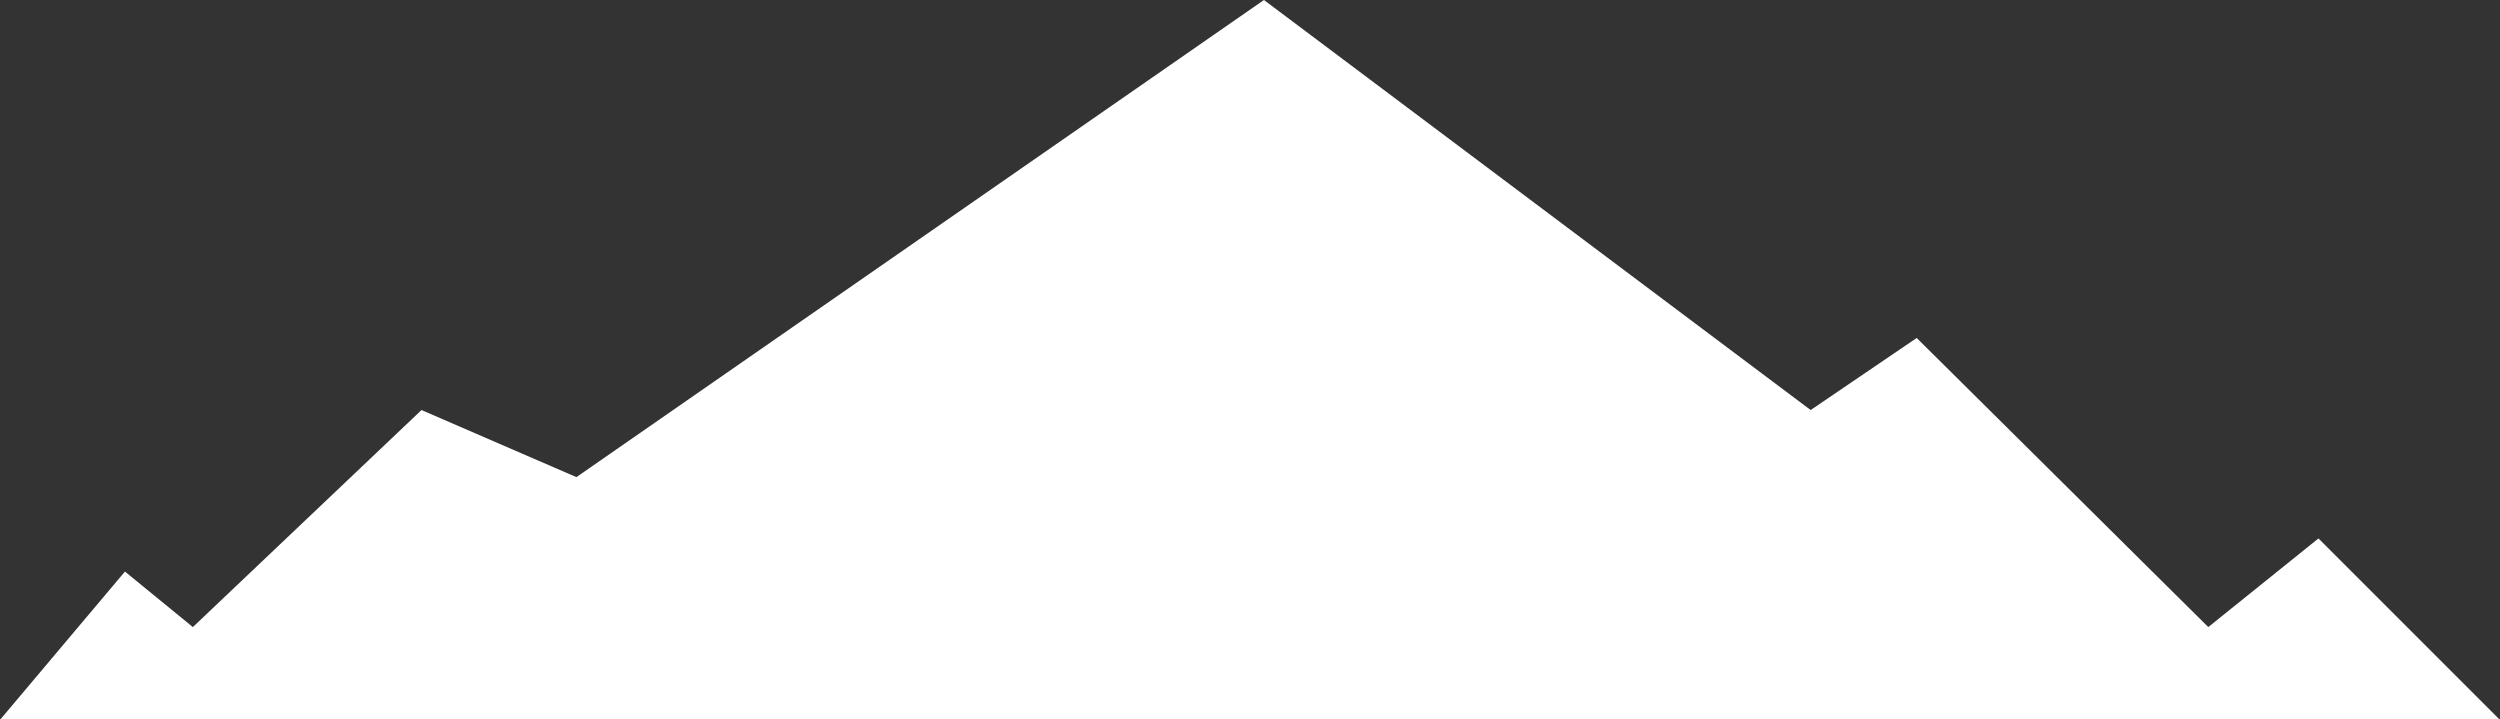 <?xml version="1.0" encoding="UTF-8"?> <svg xmlns="http://www.w3.org/2000/svg" width="1509" height="434" viewBox="0 0 1509 434" fill="none"><rect x="0" y="0" width="1509" height="434" fill="#333333" stroke="none"/><path d="M75.418 345L0.418 434H1508.42L1399.42 325L1332.92 378.5L1156.92 204L1092.92 247.5L762.918 0L347.918 288L254.418 247.5L116.418 378.5L75.418 345Z" fill="white"></path></svg> 
